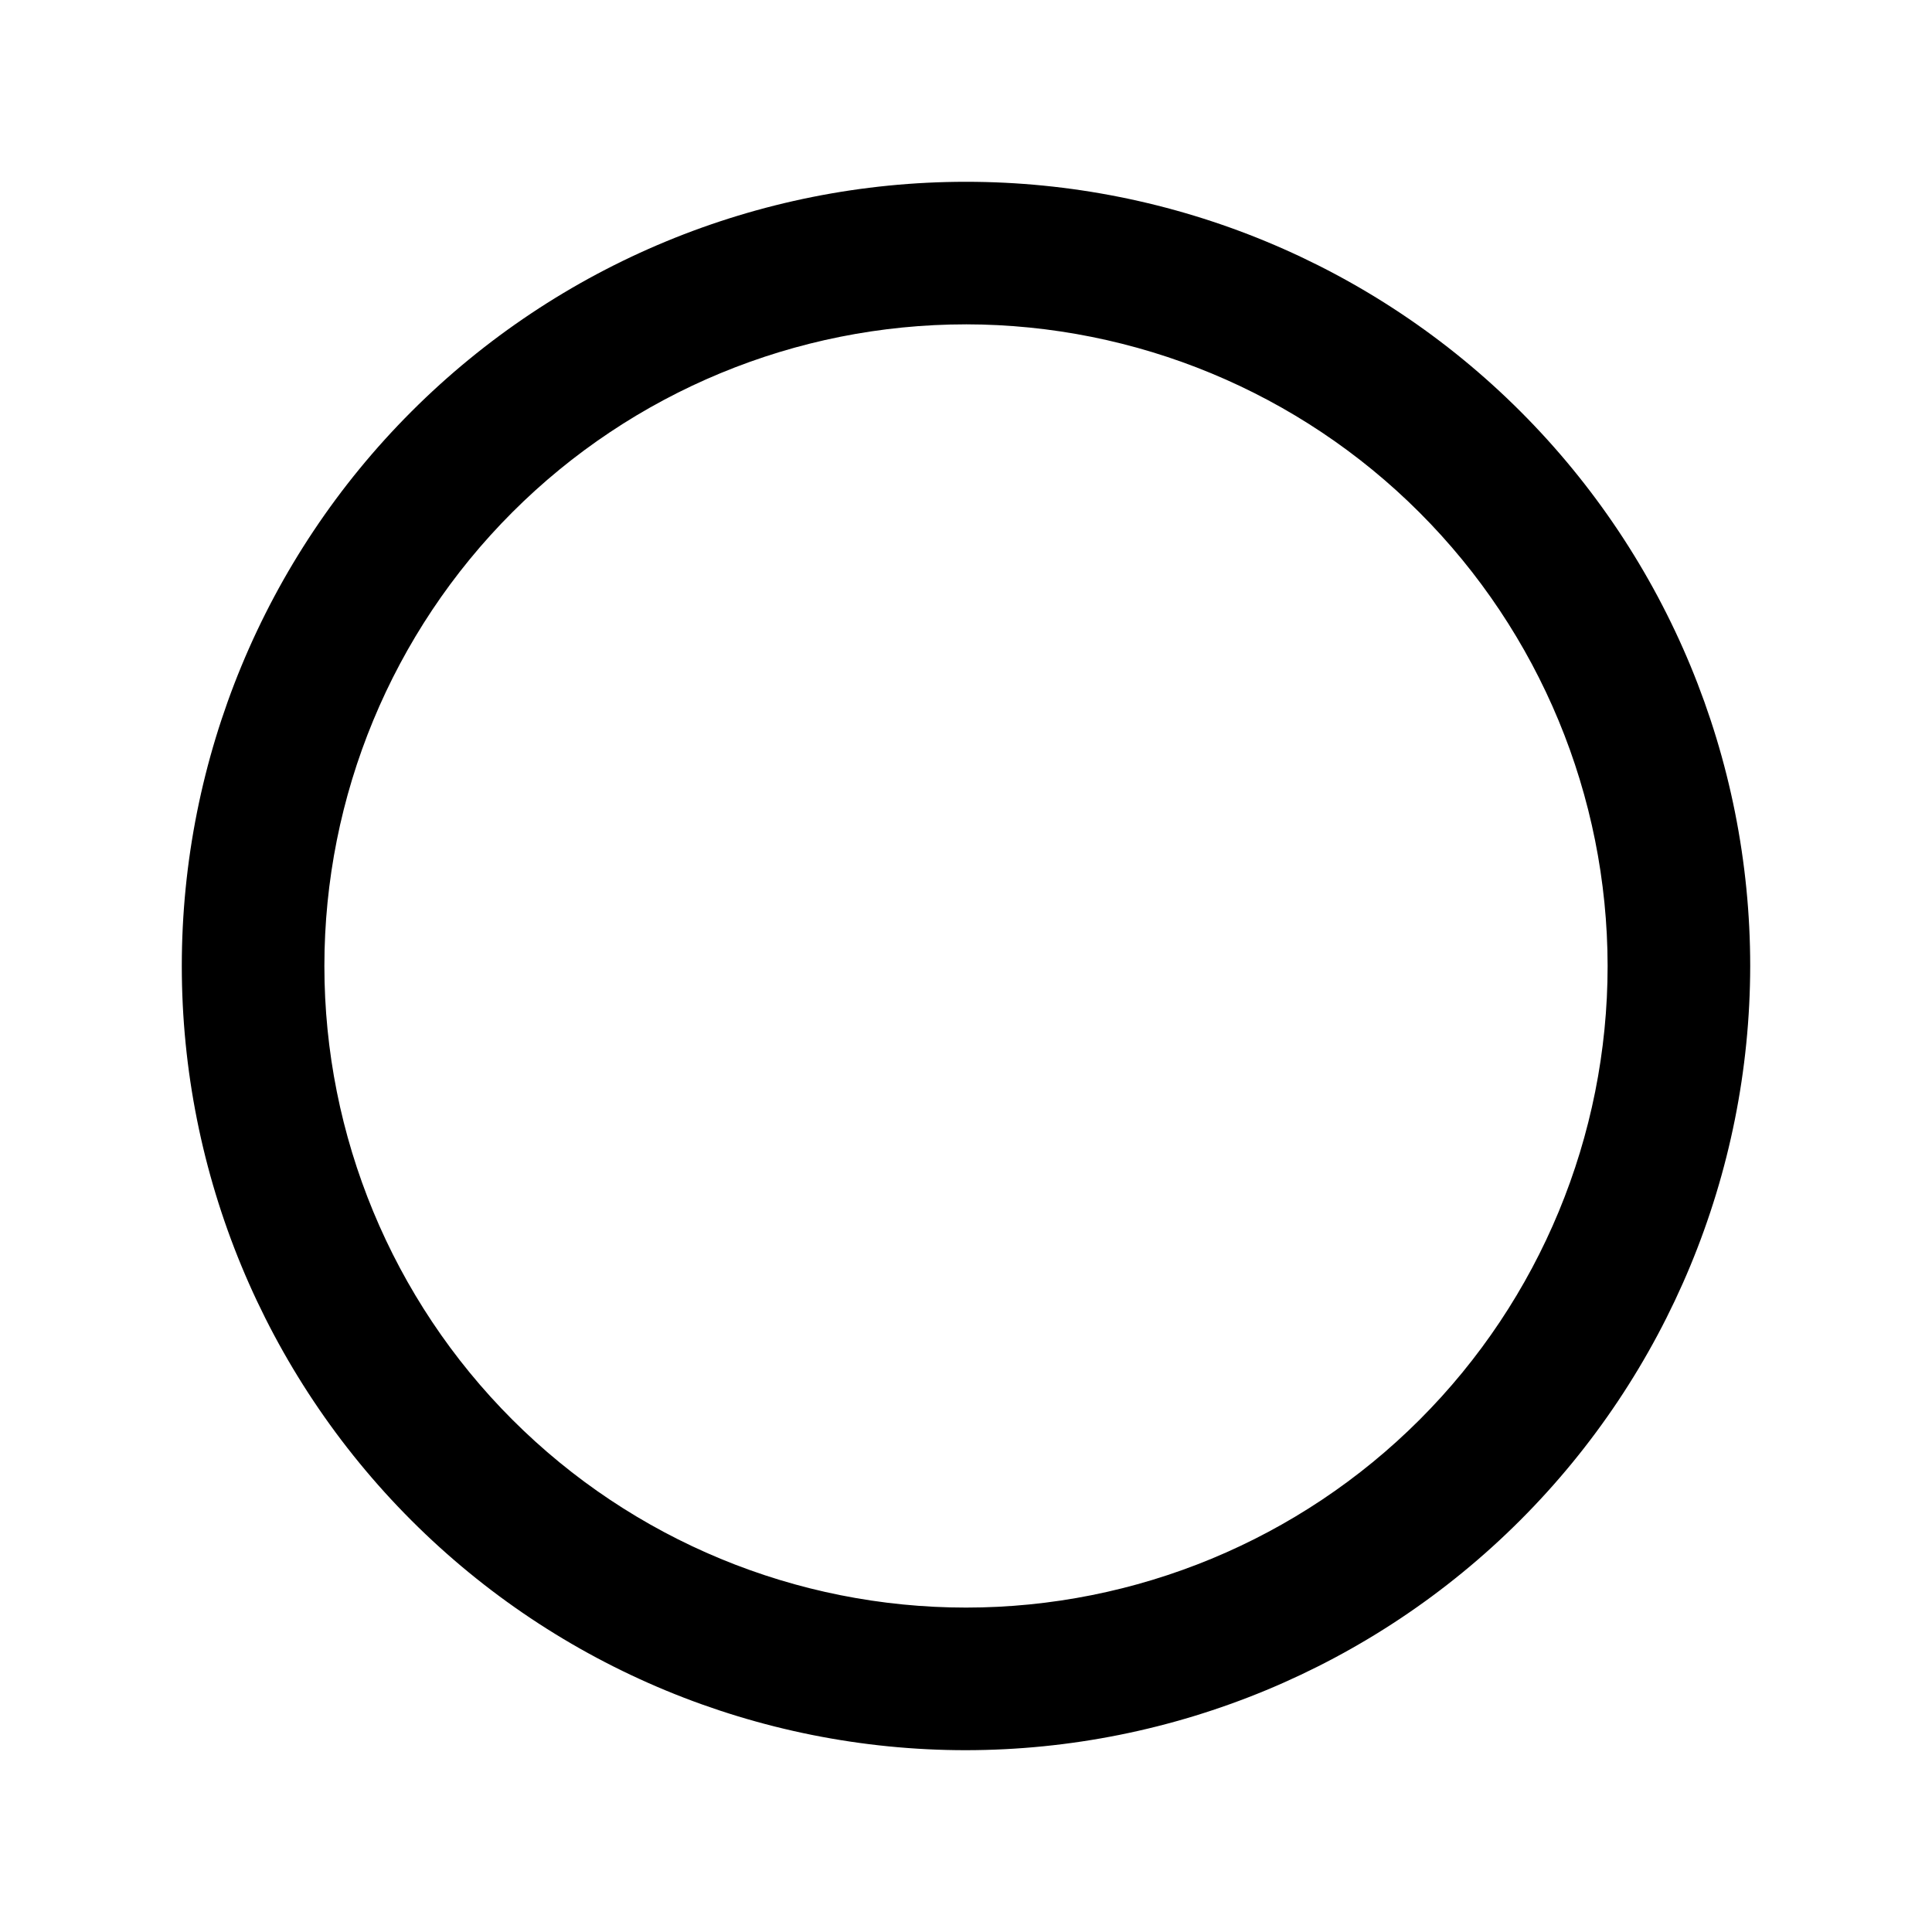<?xml version="1.0" encoding="UTF-8"?>
<!-- Uploaded to: SVG Repo, www.svgrepo.com, Generator: SVG Repo Mixer Tools -->
<svg fill="#000000" width="800px" height="800px" version="1.1" viewBox="144 144 512 512" xmlns="http://www.w3.org/2000/svg">
 <path d="m400 607.82c-55.121 0-107.98-21.895-146.95-60.871-38.973-38.973-60.871-91.832-60.871-146.95 0-55.121 21.898-107.98 60.871-146.95s91.832-60.871 146.95-60.871c55.117 0 107.98 21.898 146.95 60.871 38.977 38.973 60.871 91.832 60.871 146.95-0.062 55.098-21.98 107.92-60.941 146.88-38.957 38.961-91.781 60.879-146.88 60.941zm0-377.86v-0.004c-45.098 0-88.348 17.918-120.23 49.805s-49.805 75.137-49.805 120.23c0 45.094 17.918 88.344 49.805 120.23 31.887 31.891 75.137 49.805 120.23 49.805 45.094 0 88.344-17.914 120.23-49.805 31.891-31.887 49.805-75.137 49.805-120.23-0.051-45.082-17.98-88.301-49.859-120.18-31.875-31.879-75.098-49.809-120.18-49.859z"/>
</svg>